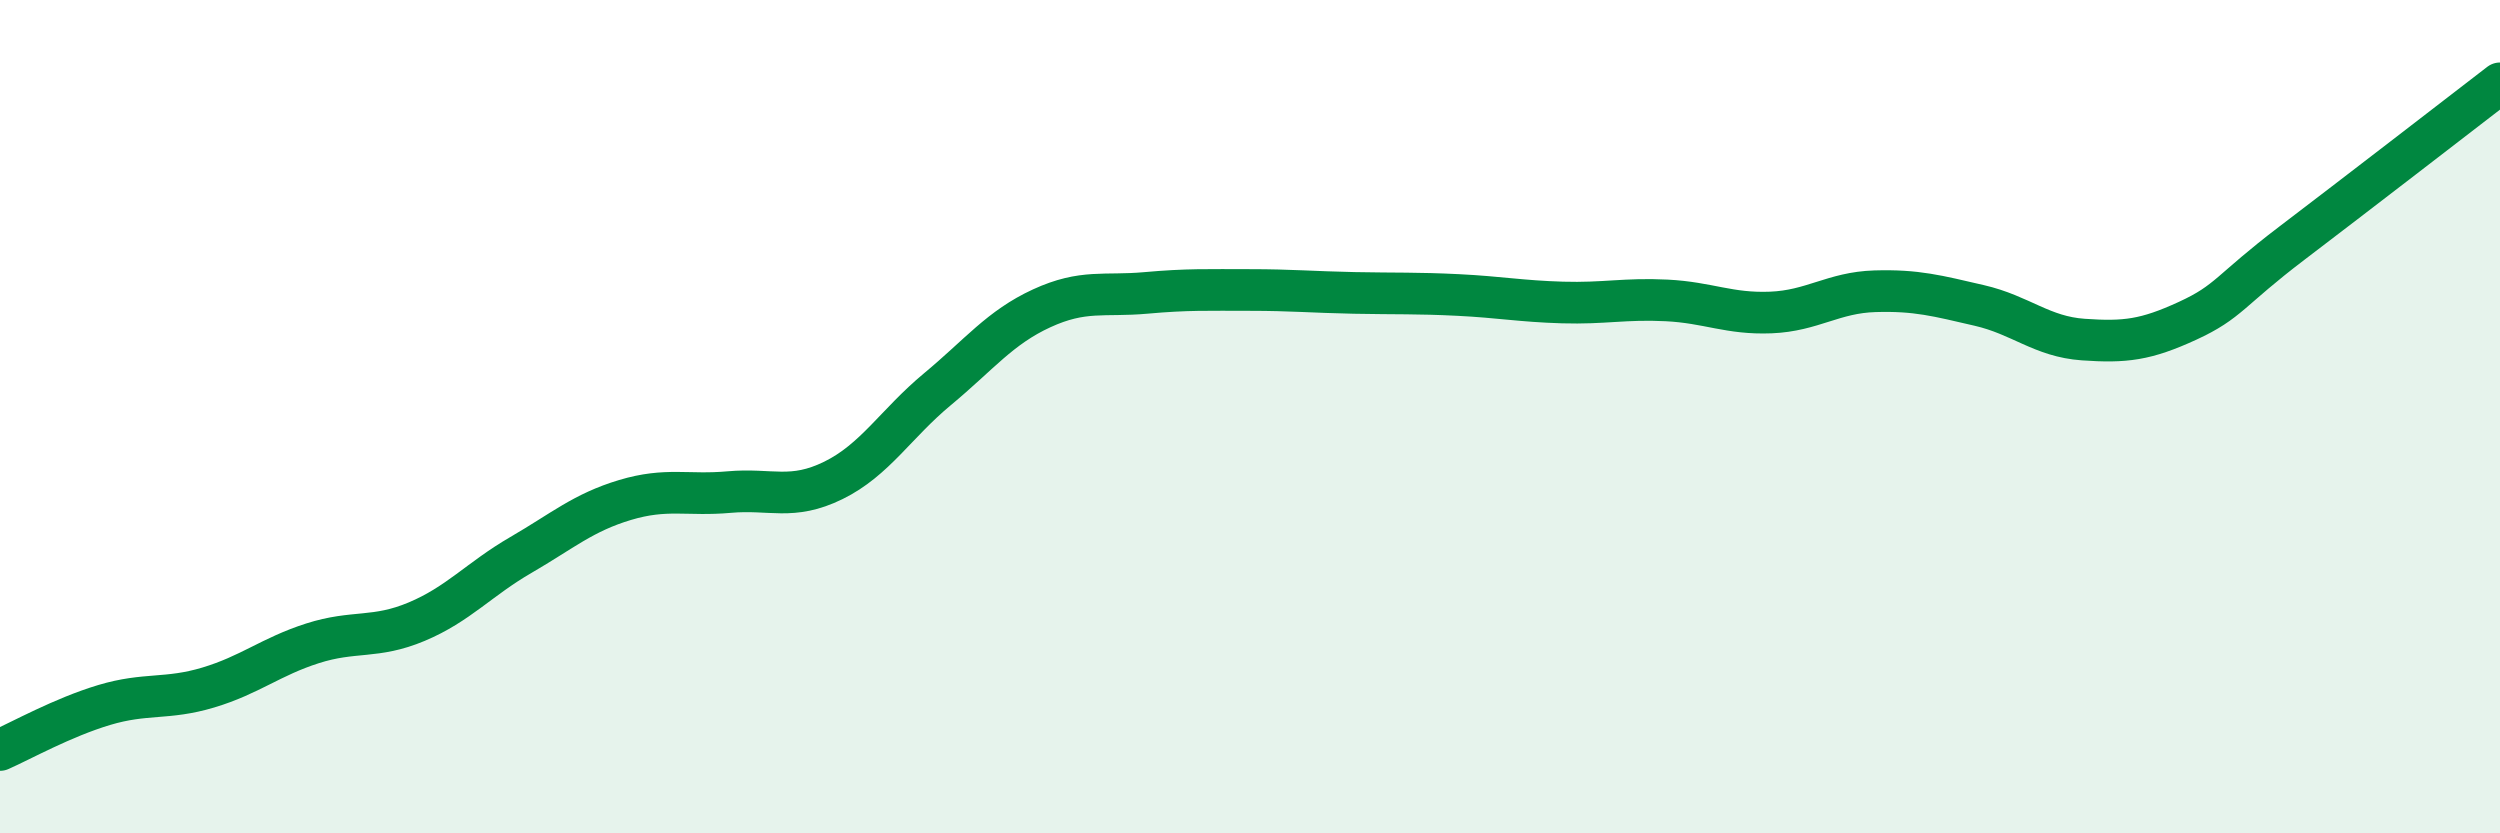 
    <svg width="60" height="20" viewBox="0 0 60 20" xmlns="http://www.w3.org/2000/svg">
      <path
        d="M 0,18 C 0.5,17.78 1.5,17.22 2.5,16.92 C 3.5,16.62 4,16.8 5,16.5 C 6,16.2 6.5,15.76 7.5,15.44 C 8.5,15.12 9,15.34 10,14.92 C 11,14.5 11.5,13.9 12.5,13.32 C 13.5,12.74 14,12.3 15,12 C 16,11.7 16.5,11.9 17.5,11.81 C 18.5,11.72 19,12.02 20,11.53 C 21,11.04 21.5,10.17 22.5,9.34 C 23.5,8.51 24,7.86 25,7.4 C 26,6.94 26.5,7.12 27.5,7.03 C 28.5,6.94 29,6.96 30,6.96 C 31,6.96 31.5,7.01 32.5,7.03 C 33.5,7.05 34,7.03 35,7.08 C 36,7.13 36.5,7.23 37.5,7.26 C 38.5,7.29 39,7.16 40,7.21 C 41,7.26 41.5,7.54 42.5,7.5 C 43.5,7.46 44,7.02 45,6.99 C 46,6.96 46.5,7.1 47.5,7.33 C 48.5,7.56 49,8.08 50,8.15 C 51,8.22 51.5,8.16 52.5,7.7 C 53.5,7.24 53.5,6.98 55,5.84 C 56.5,4.7 59,2.77 60,2L60 20L0 20Z"
        fill="#008740"
        opacity="0.1"
        stroke-linecap="round"
        stroke-linejoin="round"
      />
      <path
        d="M 0,18 C 0.5,17.78 1.5,17.22 2.5,16.92 C 3.5,16.62 4,16.8 5,16.5 C 6,16.2 6.5,15.76 7.5,15.44 C 8.5,15.12 9,15.34 10,14.92 C 11,14.5 11.5,13.9 12.5,13.32 C 13.5,12.74 14,12.3 15,12 C 16,11.7 16.5,11.9 17.5,11.81 C 18.5,11.72 19,12.02 20,11.53 C 21,11.04 21.5,10.17 22.5,9.34 C 23.5,8.51 24,7.86 25,7.4 C 26,6.94 26.5,7.12 27.5,7.03 C 28.5,6.94 29,6.96 30,6.96 C 31,6.96 31.5,7.01 32.5,7.03 C 33.5,7.05 34,7.03 35,7.08 C 36,7.13 36.5,7.23 37.5,7.26 C 38.5,7.29 39,7.16 40,7.21 C 41,7.26 41.5,7.54 42.5,7.5 C 43.5,7.46 44,7.02 45,6.99 C 46,6.96 46.5,7.1 47.5,7.33 C 48.5,7.56 49,8.08 50,8.15 C 51,8.22 51.5,8.16 52.5,7.7 C 53.5,7.24 53.5,6.98 55,5.84 C 56.5,4.7 59,2.77 60,2"
        stroke="#008740"
        stroke-width="1"
        fill="none"
        stroke-linecap="round"
        stroke-linejoin="round"
      />
    </svg>
  